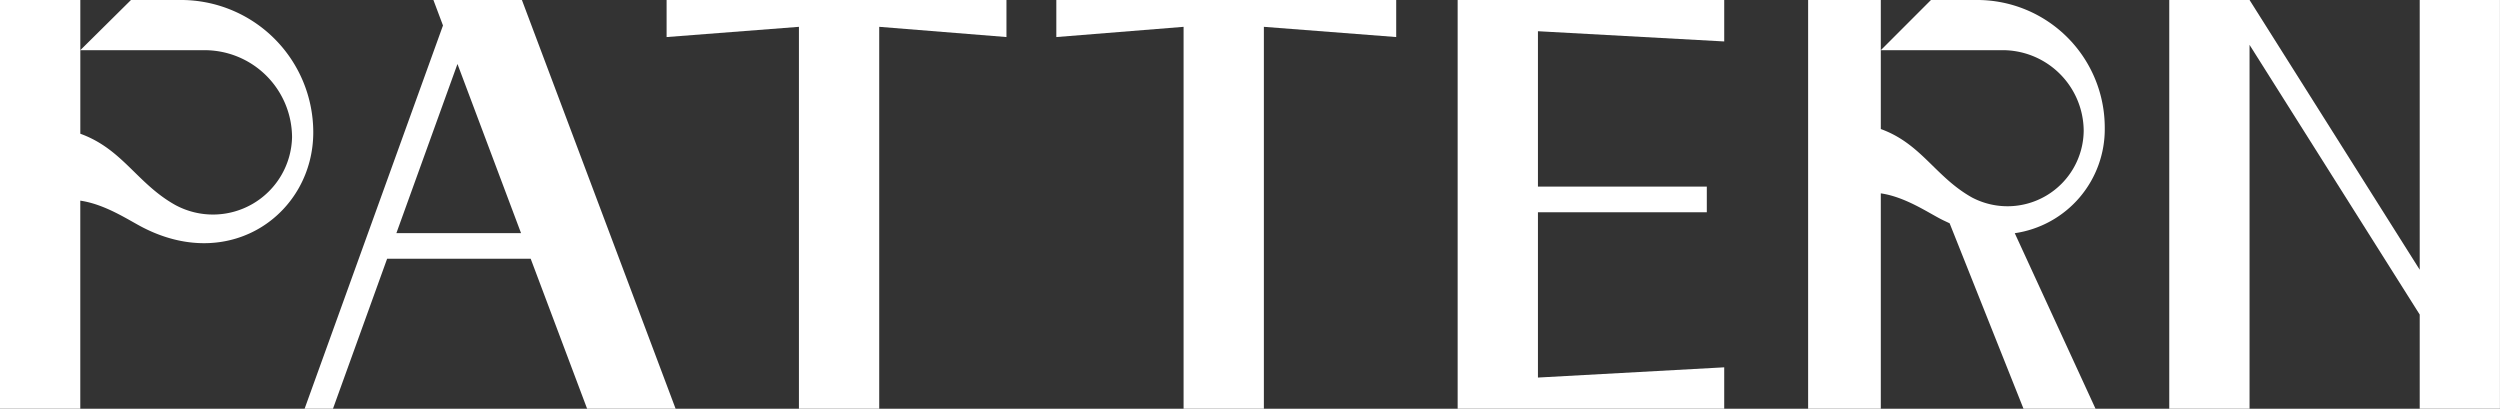 <svg id="グループ_4788" data-name="グループ 4788" xmlns="http://www.w3.org/2000/svg" xmlns:xlink="http://www.w3.org/1999/xlink" width="212.666" height="34.771" viewBox="0 0 212.666 34.771">
  <rect x="0" y="0" width="212.666" height="34.771" fill="#333333" stroke="none"/>
  <defs>
    <clipPath id="clip-path">
      <rect id="長方形_1677" data-name="長方形 1677" width="212.666" height="34.771" fill="#fff"/>
    </clipPath>
  </defs>
  <g id="グループ_4784" data-name="グループ 4784" transform="translate(0 0)" clip-path="url(#clip-path)">
    <path id="パス_21372" data-name="パス 21372" d="M487.391,10.861A10.859,10.859,0,0,0,476.533,0h-3.925L468.34,4.271h10.2a6.9,6.9,0,0,1,7.059,6.87,6.483,6.483,0,0,1-9.5,5.66c-3.129-1.754-4.294-4.567-7.759-5.824V0h-6.182v34.77h6.182V16.449c2.109.306,4.062,1.67,5.222,2.246.212.106.422.2.633.3l6.287,15.782h6.127l-6.873-14.939a8.939,8.939,0,0,0,7.655-8.973" transform="translate(-308.347 -0.001)" fill="#fff"/>
    <path id="パス_21373" data-name="パス 21373" d="M575.775,0V22.945L561.3,0h-6.83v34.77h6.83V3.817L575.775,26.76v8.013H582.6V0Z" transform="translate(-369.939 -0.001)" fill="#fff"/>
    <path id="パス_21374" data-name="パス 21374" d="M170.38,3.153l11.257-.87V34.772h6.83V2.283l10.824.87V0H170.38Z" transform="translate(-113.675 -0.001)" fill="#fff"/>
    <path id="パス_21375" data-name="パス 21375" d="M270,3.153l10.825-.87V34.772h6.83V2.283l11.257.87V0H270Z" transform="translate(-180.142 -0.001)" fill="#fff"/>
    <path id="パス_21376" data-name="パス 21376" d="M372.576,34.772h22.676V31.248l-15.846.87V18.058h14.365V15.877H379.406V2.657l15.846.87V0H372.576Z" transform="translate(-248.579 -0.001)" fill="#fff"/>
    <path id="パス_21377" data-name="パス 21377" d="M88.815,0l.815,2.168-11.771,32.6h2.413l4.607-12.759H97.09l4.8,12.759h7.528L96.344,0Zm-3.148,19.83L90.862,5.443,96.27,19.831Z" transform="translate(-51.947 -0.001)" fill="#fff"/>
    <path id="パス_21378" data-name="パス 21378" d="M15.354,0H11.142L6.83,4.271H17.444a7.438,7.438,0,0,1,7.4,7.4,6.73,6.73,0,0,1-9.94,5.764c-3.255-1.824-4.467-4.751-8.071-6.058V0H0v34.77H6.83v-17.7c2.194.318,4.225,1.738,5.433,2.337,7.512,3.781,14.386-1.36,14.386-8.149A11.26,11.26,0,0,0,15.354,0" transform="translate(0 -0.001)" fill="#fff"/>
  </g>
</svg>
